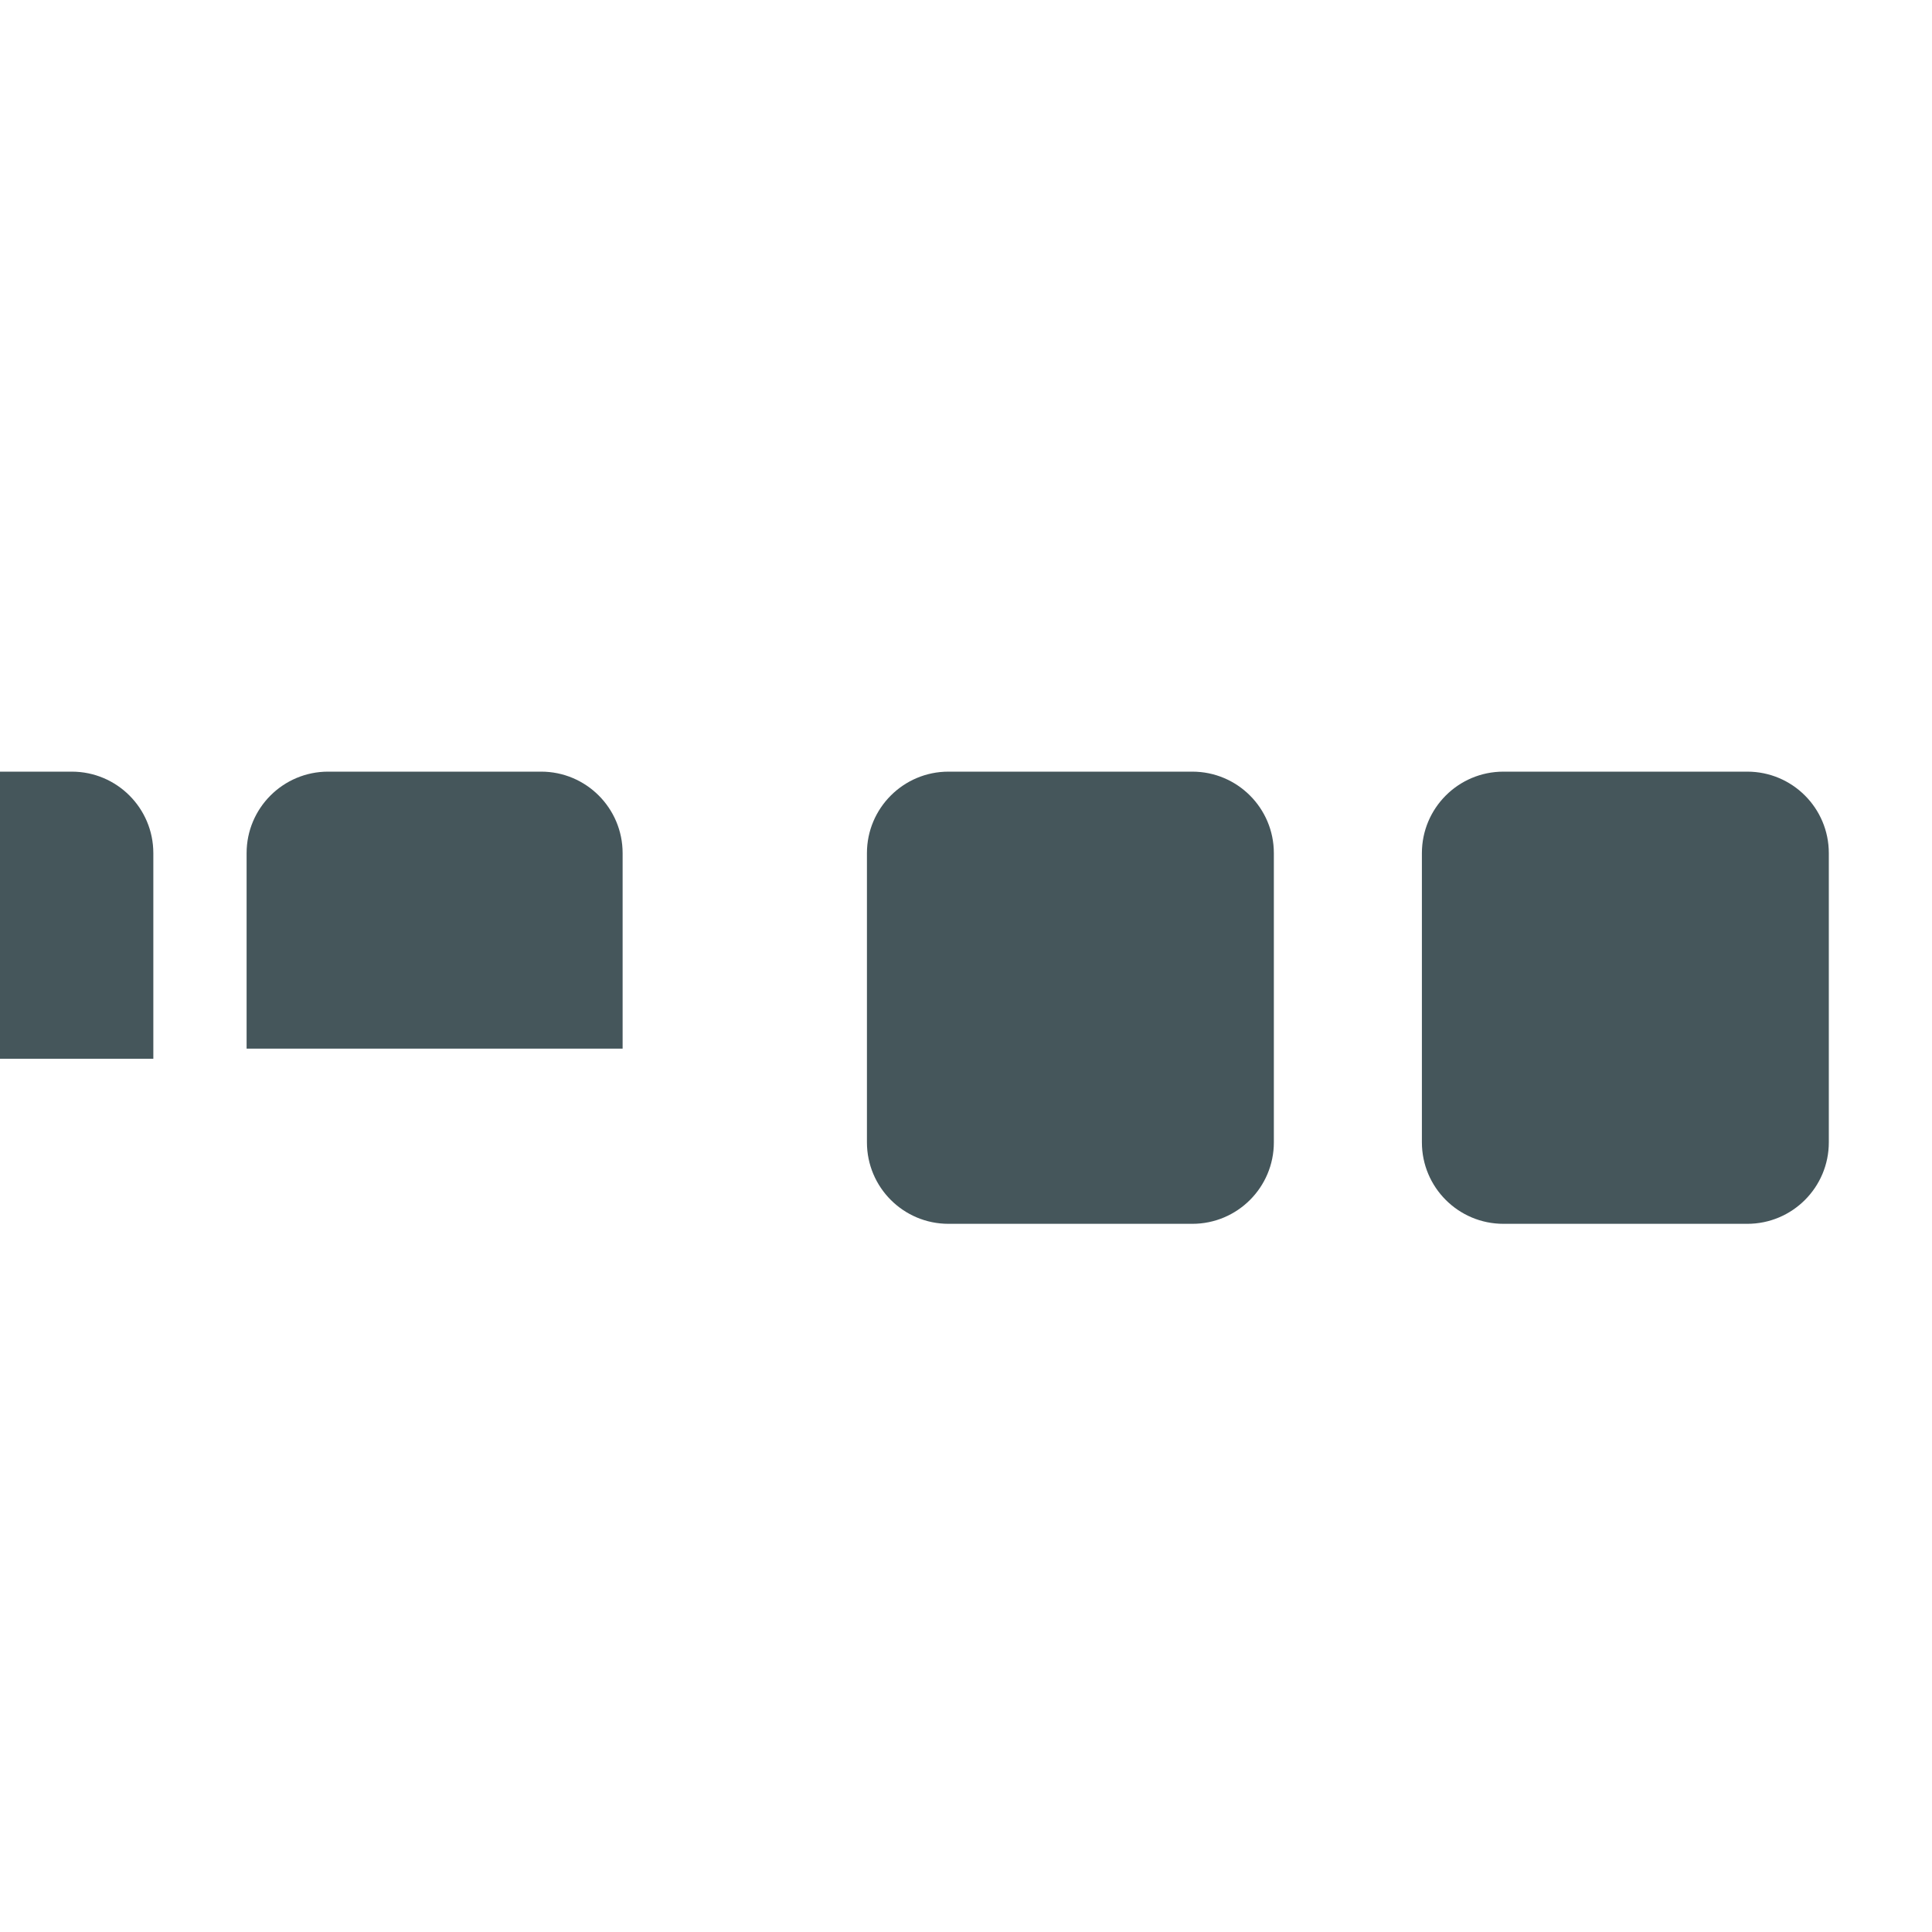 <svg xmlns="http://www.w3.org/2000/svg" viewBox="0 0 512 512" enable-background="new 0 0 512 512"><path fill="#45565B" d="M165 277.9H65.353v-51.807c0-11.93 9.67-21.6 21.6-21.6H143.4c11.93 0 21.6 9.67 21.6 21.6V277.9zM40.634 226.094c0-11.93-9.67-21.6-21.6-21.6H-.31v76.09h40.945v-54.49zm296.95 76.63v-76.63c0-11.93-9.67-21.6-21.6-21.6h-64.637c-11.93 0-21.6 9.67-21.6 21.6v76.63c0 11.93 9.67 21.6 21.6 21.6h64.638c11.93 0 21.6-9.67 21.6-21.6zm147.072 0v-76.63c0-11.93-9.67-21.6-21.6-21.6h-64.638c-11.93 0-21.6 9.67-21.6 21.6v76.63c0 11.93 9.67 21.6 21.6 21.6h64.638c11.93 0 21.6-9.67 21.6-21.6z"/></svg>